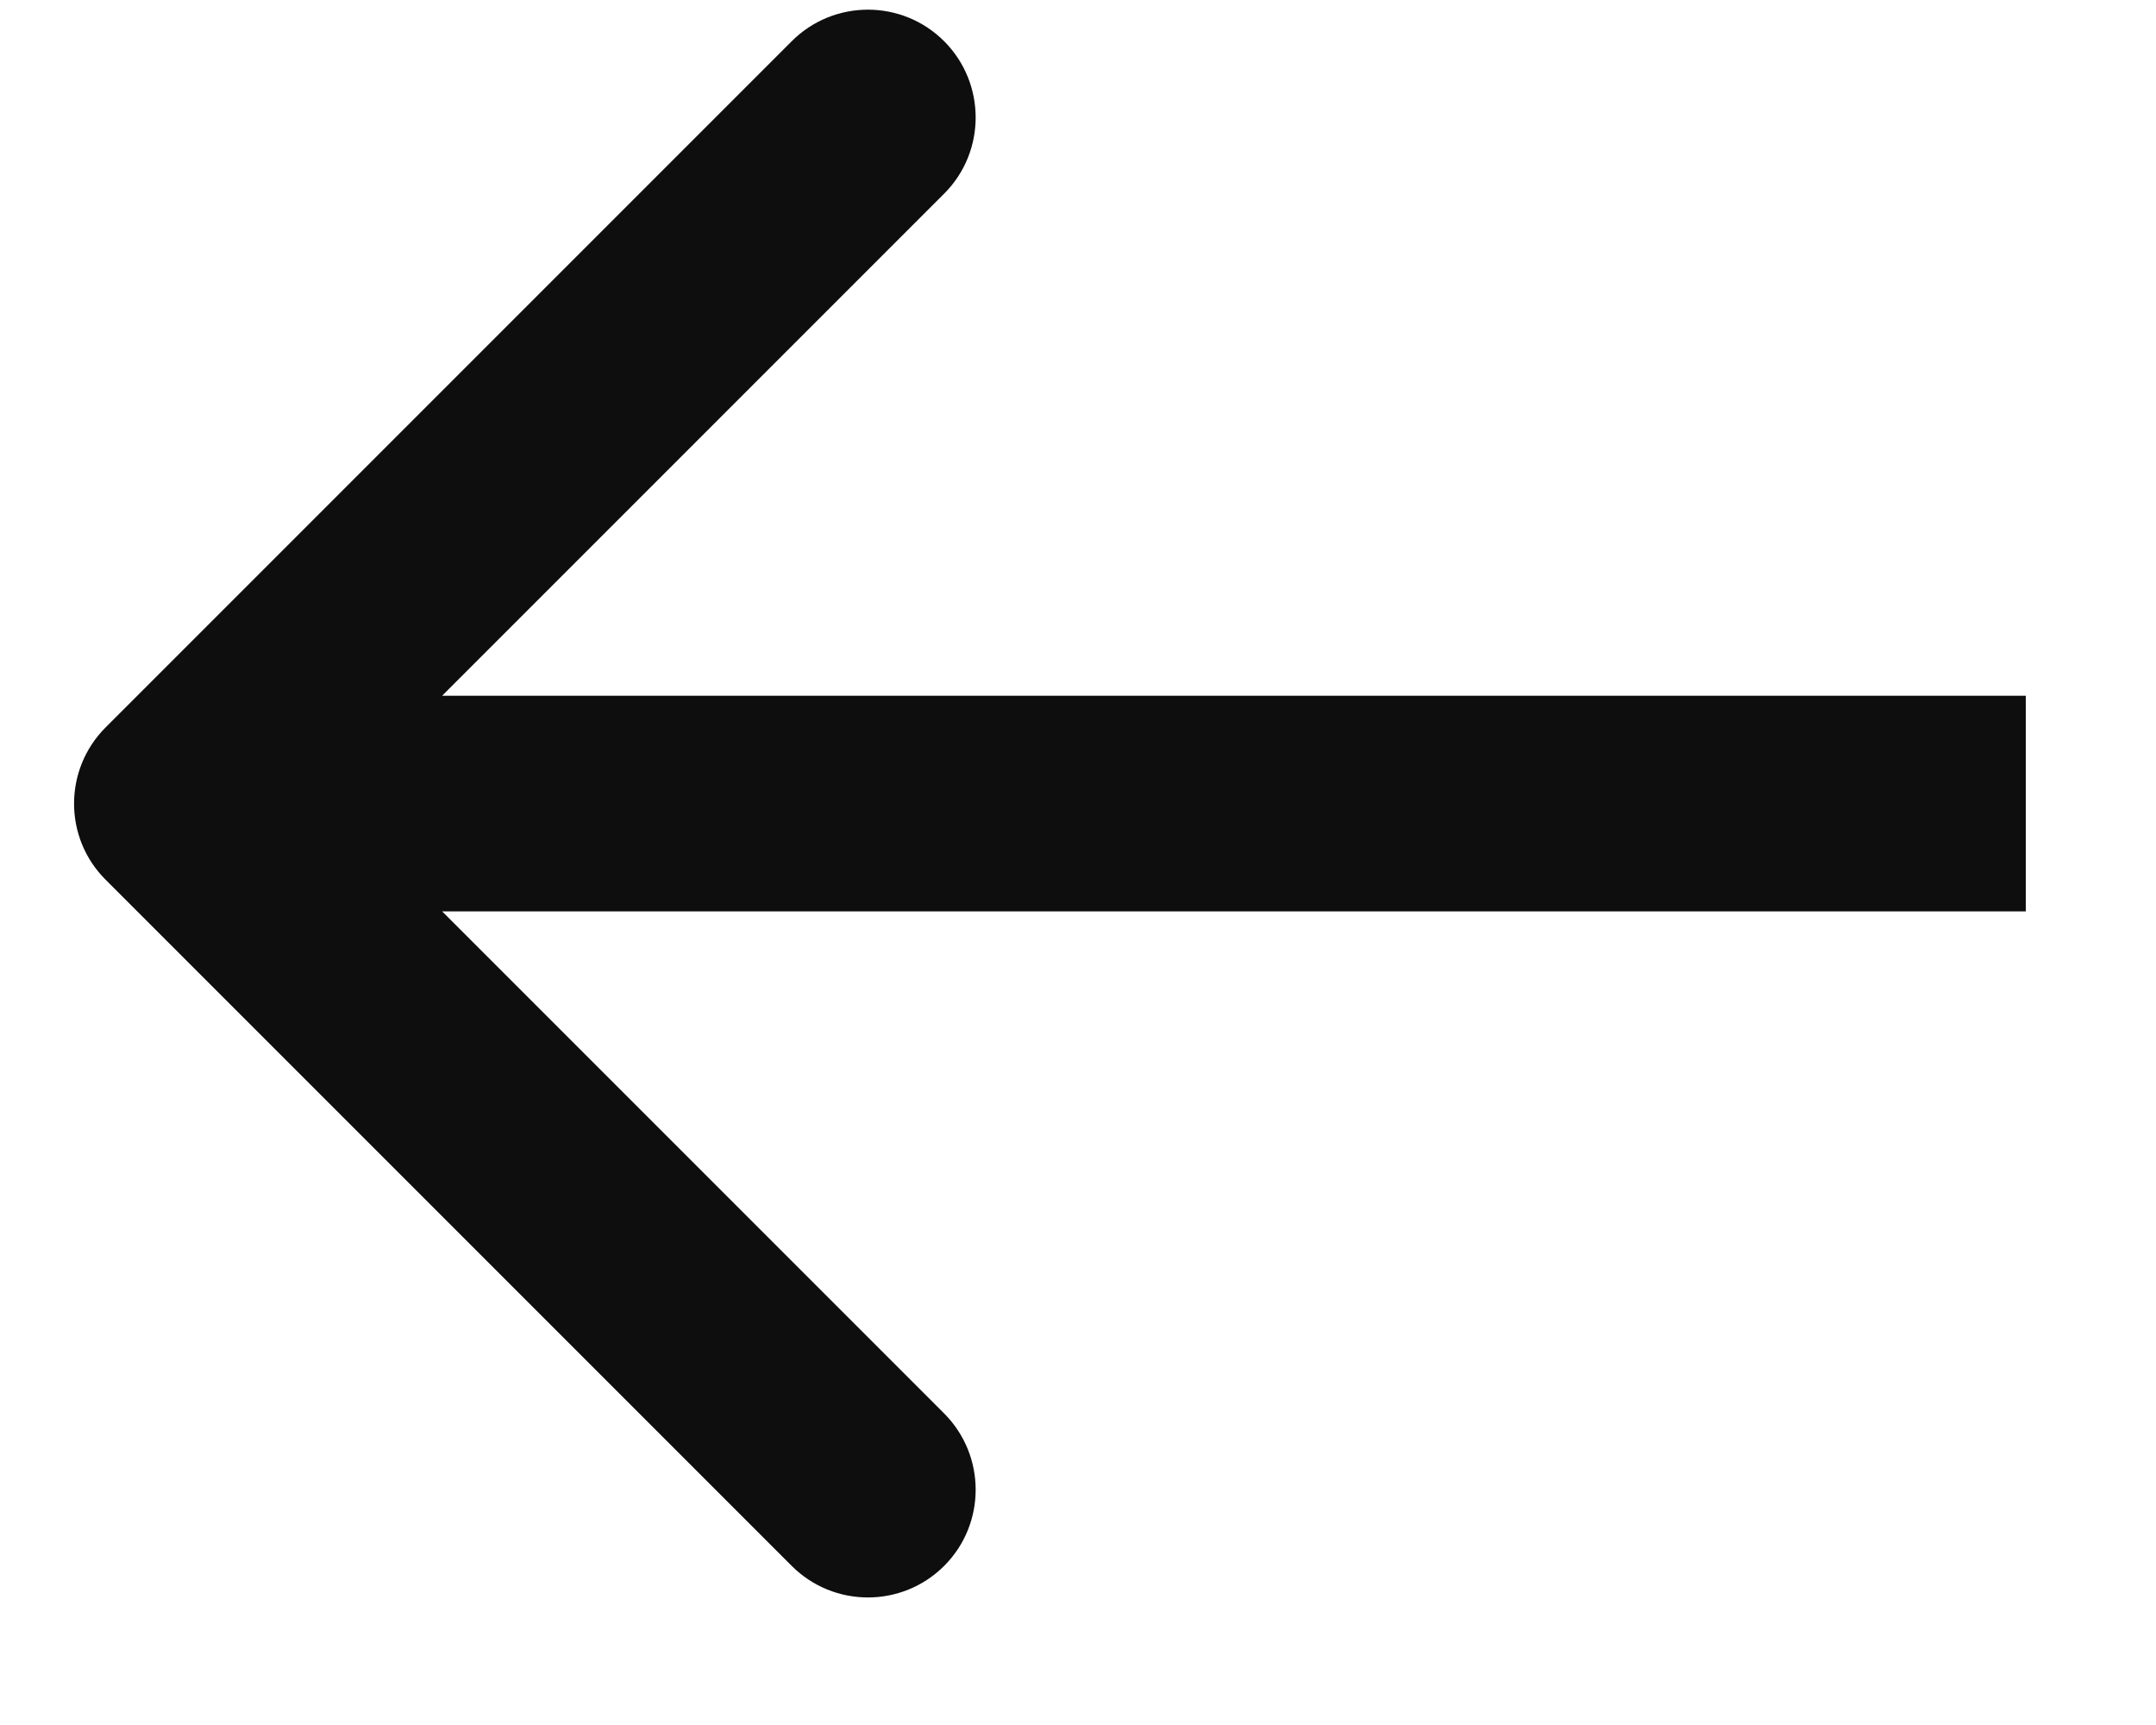 <svg width="15" height="12" viewBox="0 0 15 12" fill="none" xmlns="http://www.w3.org/2000/svg">
<path id="Arrow 1" d="M0.735 6.12C0.442 5.828 0.442 5.353 0.735 5.06L5.508 0.287C5.801 -0.006 6.276 -0.006 6.569 0.287C6.861 0.58 6.861 1.055 6.569 1.347L2.326 5.59L6.569 9.833C6.861 10.126 6.861 10.601 6.569 10.893C6.276 11.186 5.801 11.186 5.508 10.893L0.735 6.12ZM14.094 6.34H1.265V4.84H14.094V6.34Z" fill="#0E0E0E"/>
</svg>
